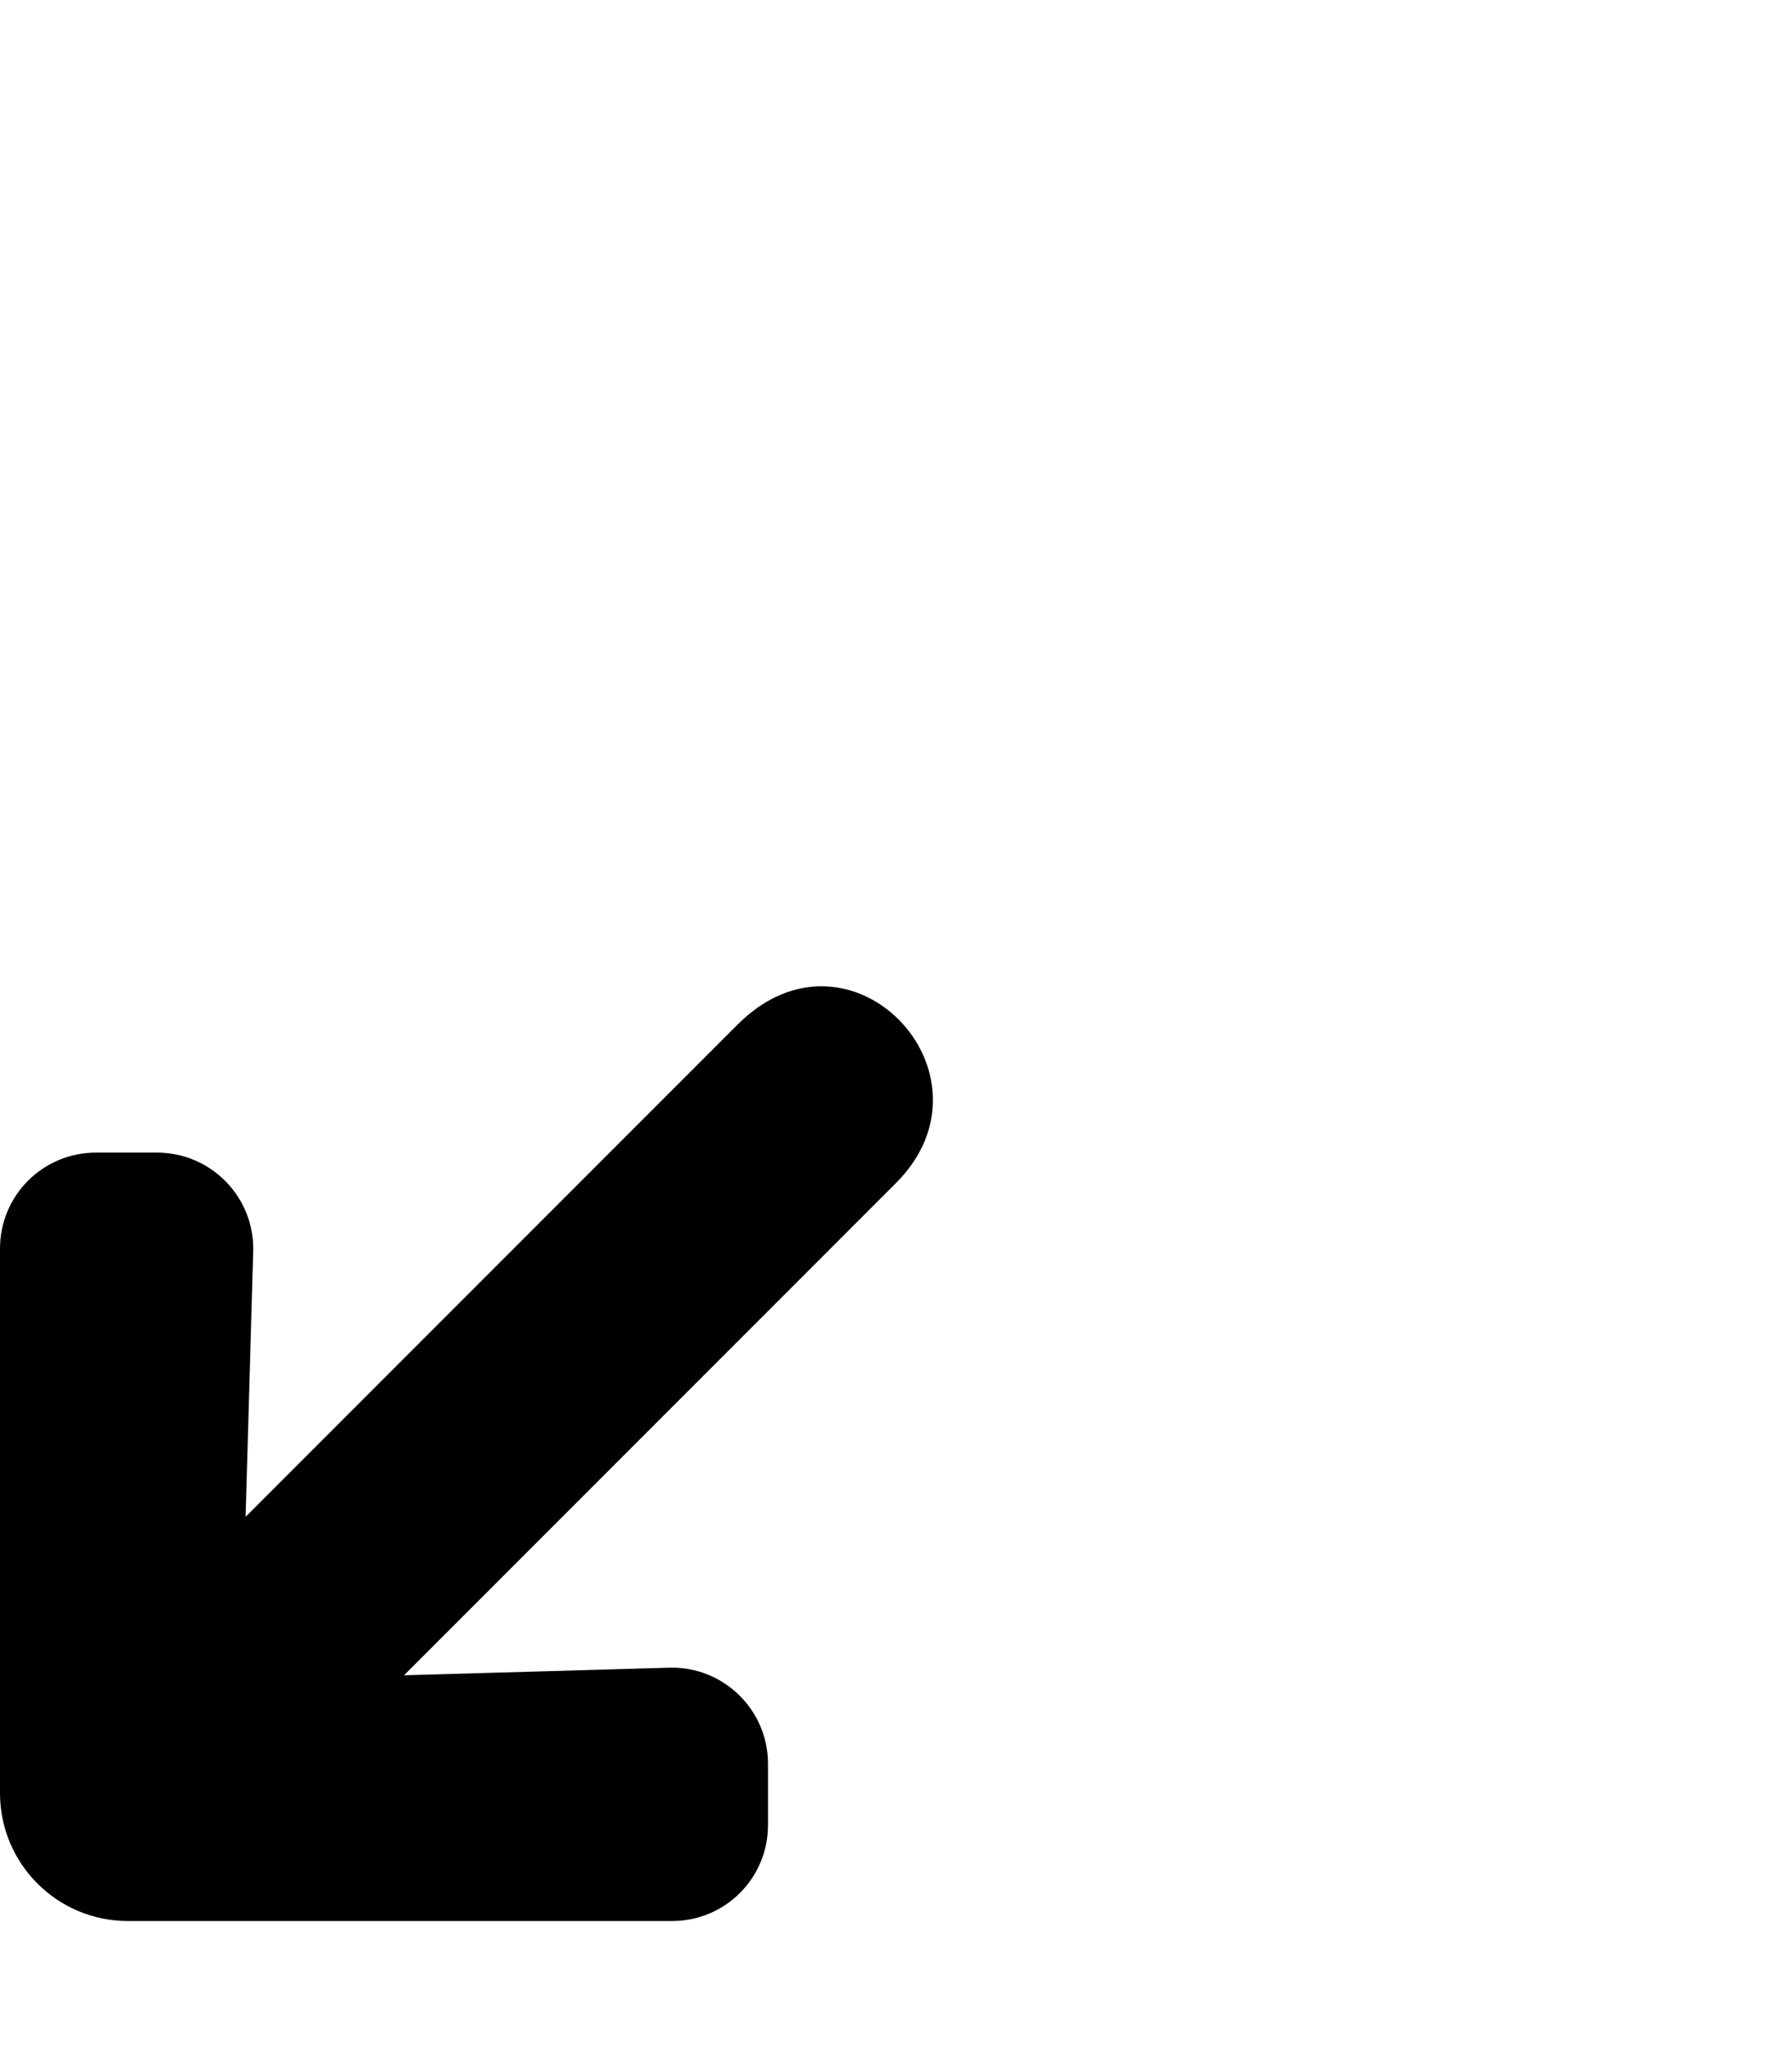 <svg xmlns="http://www.w3.org/2000/svg" viewBox="0 0 448 512"><path d="m 224,295.6 -123,123 66.3,-1.9 c 13.5,-0.4 24.7,10.5 24.7,24 V 456 c 0,13.3 -10.7,24 -24,24 H 32 C 14.3,480 0,465.7 0,448 V 312 c 0,-13.3 10.7,-24 24,-24 h 15.3 c 13.5,0 24.4,11.2 24,24.7 l -1.9,66.3 123,-123 c 28.25,-28.25 66.7,12.5 39.6,39.6 z" /></svg>